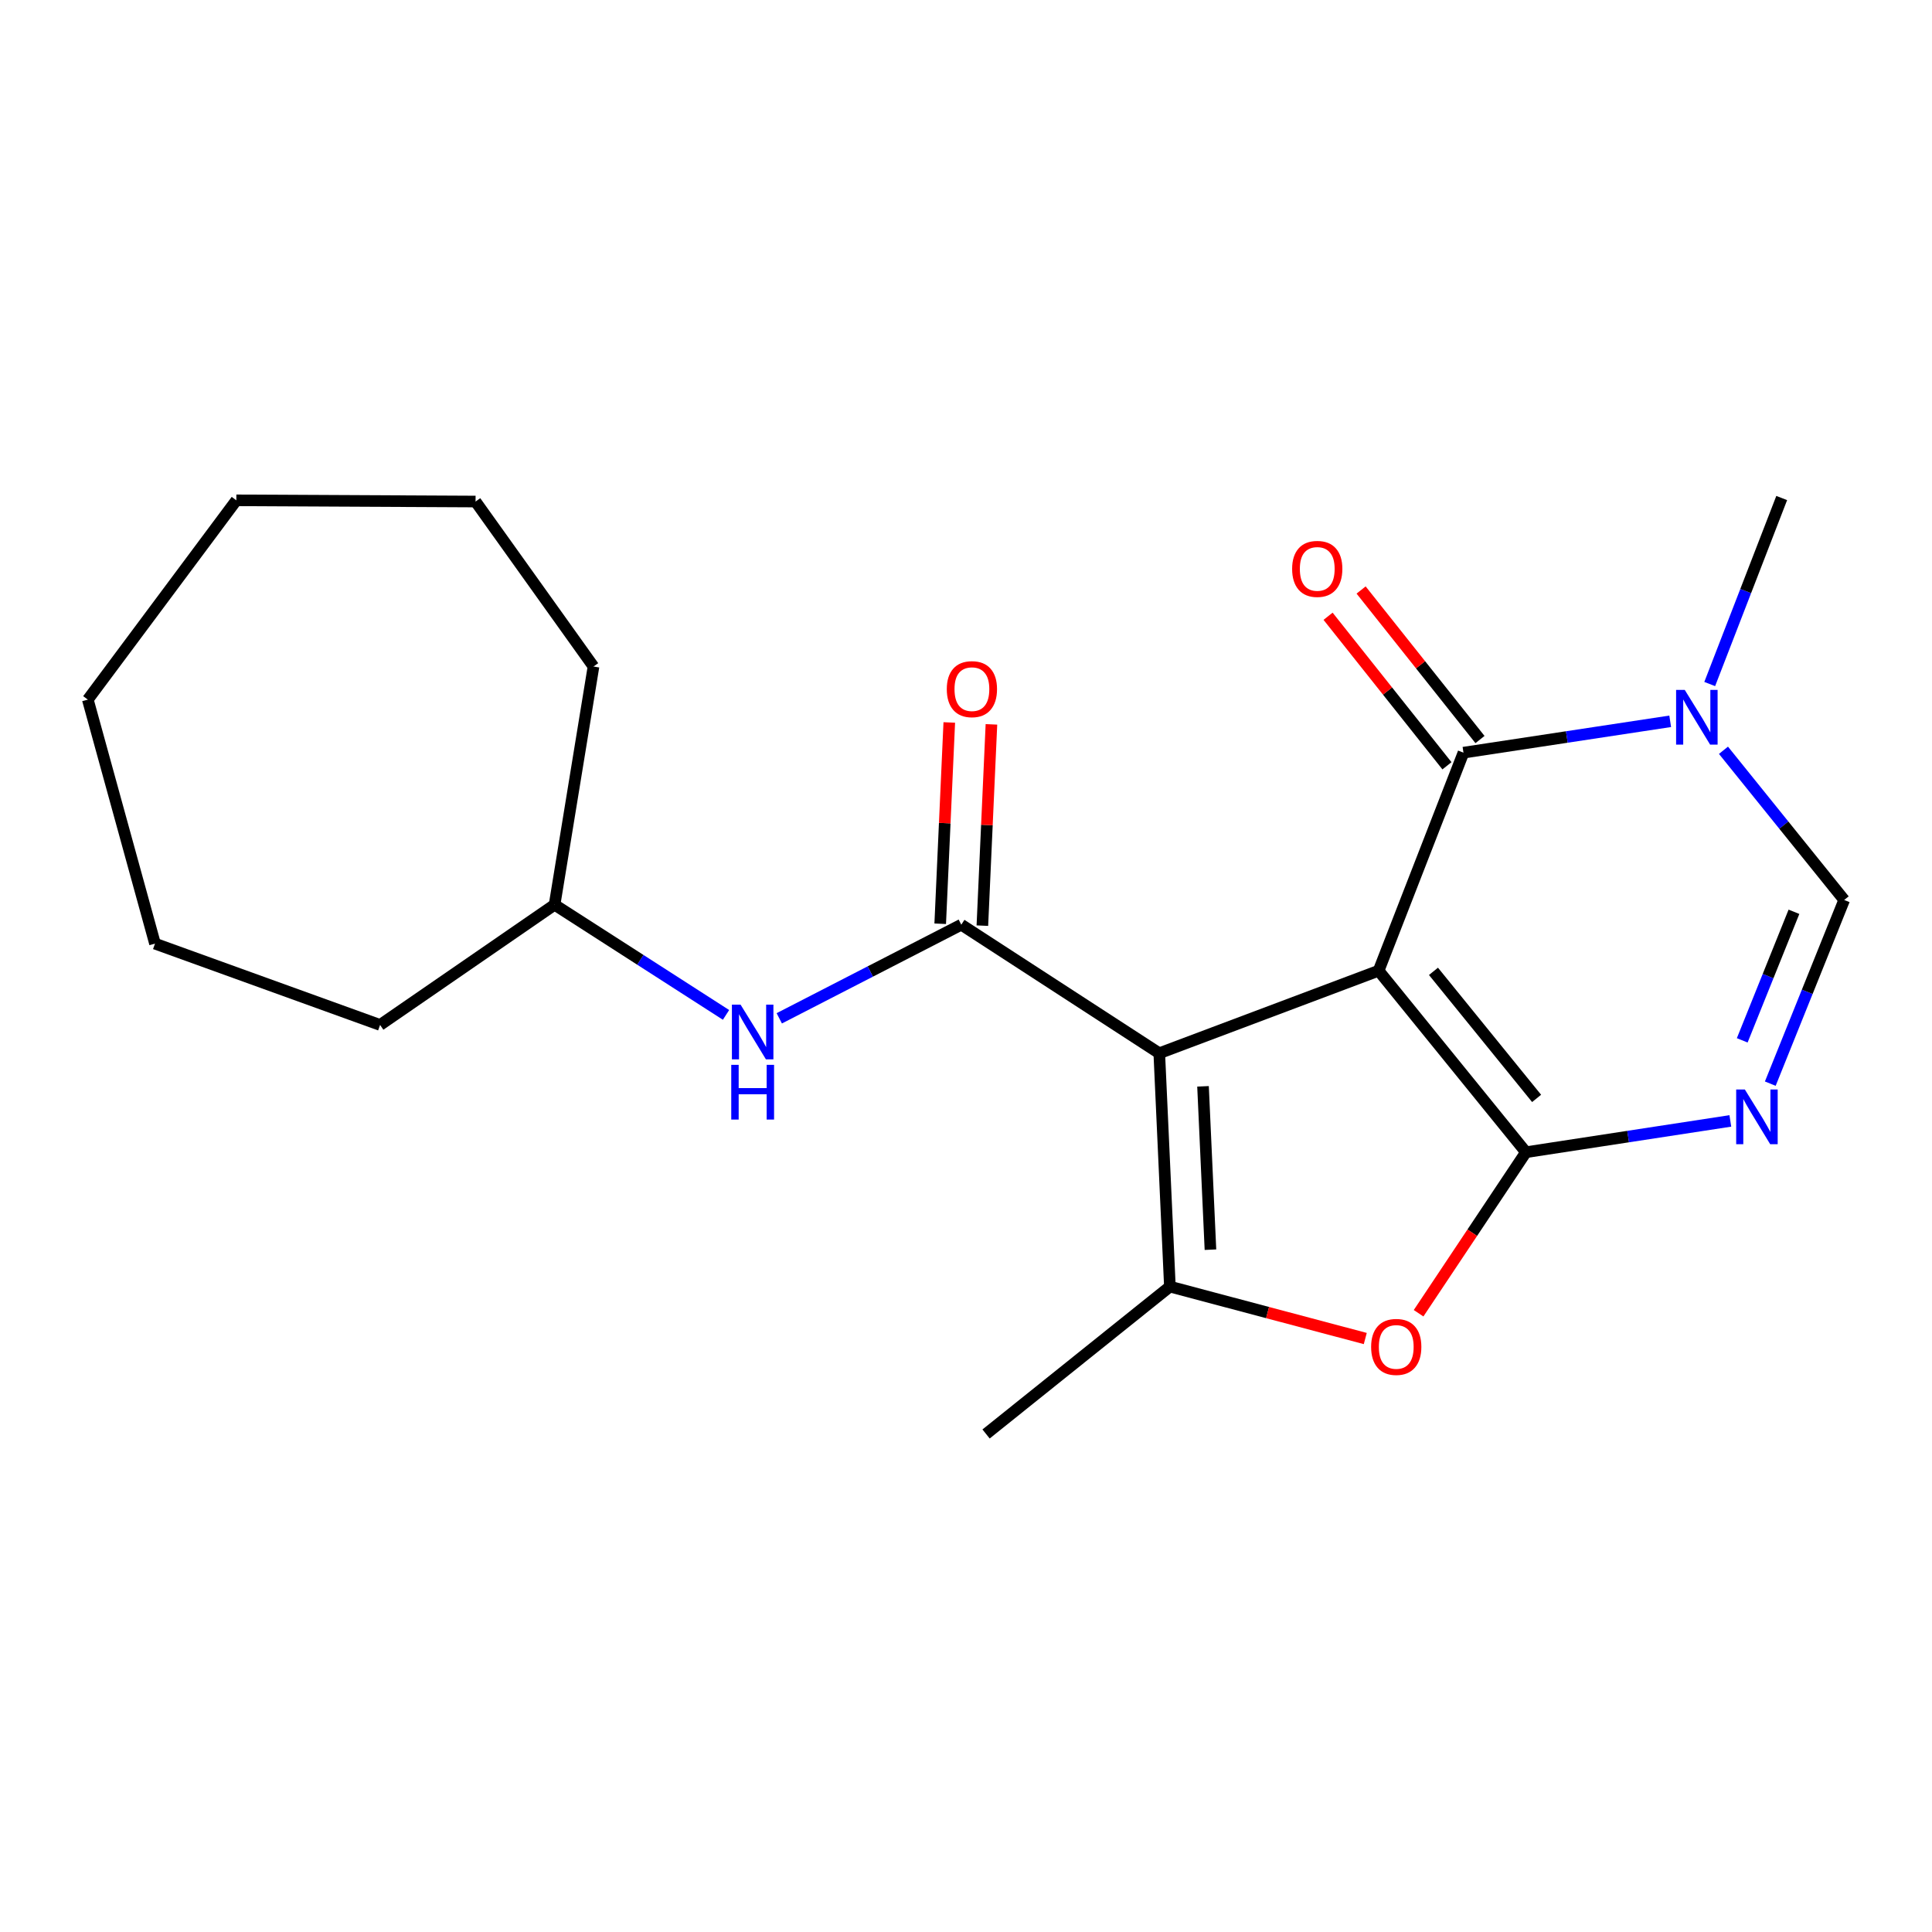 <?xml version='1.0' encoding='iso-8859-1'?>
<svg version='1.1' baseProfile='full'
              xmlns='http://www.w3.org/2000/svg'
                      xmlns:rdkit='http://www.rdkit.org/xml'
                      xmlns:xlink='http://www.w3.org/1999/xlink'
                  xml:space='preserve'
width='1000px' height='1000px' viewBox='0 0 1000 1000'>
<!-- END OF HEADER -->
<rect style='opacity:1.0;fill:#FFFFFF;stroke:none' width='1000' height='1000' x='0' y='0'> </rect>
<path class='bond-0' d='M 713.568,502.439 L 600.038,545.16' style='fill:none;fill-rule:evenodd;stroke:#000000;stroke-width:6px;stroke-linecap:butt;stroke-linejoin:miter;stroke-opacity:1' />
<path class='bond-1' d='M 713.568,502.439 L 789.825,596.386' style='fill:none;fill-rule:evenodd;stroke:#000000;stroke-width:6px;stroke-linecap:butt;stroke-linejoin:miter;stroke-opacity:1' />
<path class='bond-1' d='M 741.964,502.767 L 795.344,568.53' style='fill:none;fill-rule:evenodd;stroke:#000000;stroke-width:6px;stroke-linecap:butt;stroke-linejoin:miter;stroke-opacity:1' />
<path class='bond-2' d='M 713.568,502.439 L 757.49,389.576' style='fill:none;fill-rule:evenodd;stroke:#000000;stroke-width:6px;stroke-linecap:butt;stroke-linejoin:miter;stroke-opacity:1' />
<path class='bond-4' d='M 600.038,545.16 L 497.561,478.621' style='fill:none;fill-rule:evenodd;stroke:#000000;stroke-width:6px;stroke-linecap:butt;stroke-linejoin:miter;stroke-opacity:1' />
<path class='bond-5' d='M 600.038,545.16 L 605.534,665.946' style='fill:none;fill-rule:evenodd;stroke:#000000;stroke-width:6px;stroke-linecap:butt;stroke-linejoin:miter;stroke-opacity:1' />
<path class='bond-5' d='M 622.68,562.285 L 626.527,646.835' style='fill:none;fill-rule:evenodd;stroke:#000000;stroke-width:6px;stroke-linecap:butt;stroke-linejoin:miter;stroke-opacity:1' />
<path class='bond-3' d='M 789.825,596.386 L 842.724,588.285' style='fill:none;fill-rule:evenodd;stroke:#000000;stroke-width:6px;stroke-linecap:butt;stroke-linejoin:miter;stroke-opacity:1' />
<path class='bond-3' d='M 842.724,588.285 L 895.622,580.185' style='fill:none;fill-rule:evenodd;stroke:#0000FF;stroke-width:6px;stroke-linecap:butt;stroke-linejoin:miter;stroke-opacity:1' />
<path class='bond-6' d='M 789.825,596.386 L 762.041,638.06' style='fill:none;fill-rule:evenodd;stroke:#000000;stroke-width:6px;stroke-linecap:butt;stroke-linejoin:miter;stroke-opacity:1' />
<path class='bond-6' d='M 762.041,638.06 L 734.257,679.734' style='fill:none;fill-rule:evenodd;stroke:#FF0000;stroke-width:6px;stroke-linecap:butt;stroke-linejoin:miter;stroke-opacity:1' />
<path class='bond-7' d='M 757.49,389.576 L 810.992,381.461' style='fill:none;fill-rule:evenodd;stroke:#000000;stroke-width:6px;stroke-linecap:butt;stroke-linejoin:miter;stroke-opacity:1' />
<path class='bond-7' d='M 810.992,381.461 L 864.494,373.347' style='fill:none;fill-rule:evenodd;stroke:#0000FF;stroke-width:6px;stroke-linecap:butt;stroke-linejoin:miter;stroke-opacity:1' />
<path class='bond-11' d='M 766.038,382.78 L 735.271,344.082' style='fill:none;fill-rule:evenodd;stroke:#000000;stroke-width:6px;stroke-linecap:butt;stroke-linejoin:miter;stroke-opacity:1' />
<path class='bond-11' d='M 735.271,344.082 L 704.504,305.384' style='fill:none;fill-rule:evenodd;stroke:#FF0000;stroke-width:6px;stroke-linecap:butt;stroke-linejoin:miter;stroke-opacity:1' />
<path class='bond-11' d='M 748.943,396.372 L 718.176,357.673' style='fill:none;fill-rule:evenodd;stroke:#000000;stroke-width:6px;stroke-linecap:butt;stroke-linejoin:miter;stroke-opacity:1' />
<path class='bond-11' d='M 718.176,357.673 L 687.408,318.975' style='fill:none;fill-rule:evenodd;stroke:#FF0000;stroke-width:6px;stroke-linecap:butt;stroke-linejoin:miter;stroke-opacity:1' />
<path class='bond-22' d='M 916.3,560.892 L 935.423,513.363' style='fill:none;fill-rule:evenodd;stroke:#0000FF;stroke-width:6px;stroke-linecap:butt;stroke-linejoin:miter;stroke-opacity:1' />
<path class='bond-22' d='M 935.423,513.363 L 954.545,465.833' style='fill:none;fill-rule:evenodd;stroke:#000000;stroke-width:6px;stroke-linecap:butt;stroke-linejoin:miter;stroke-opacity:1' />
<path class='bond-22' d='M 901.775,538.482 L 915.161,505.211' style='fill:none;fill-rule:evenodd;stroke:#0000FF;stroke-width:6px;stroke-linecap:butt;stroke-linejoin:miter;stroke-opacity:1' />
<path class='bond-22' d='M 915.161,505.211 L 928.547,471.94' style='fill:none;fill-rule:evenodd;stroke:#000000;stroke-width:6px;stroke-linecap:butt;stroke-linejoin:miter;stroke-opacity:1' />
<path class='bond-9' d='M 497.561,478.621 L 450.456,502.851' style='fill:none;fill-rule:evenodd;stroke:#000000;stroke-width:6px;stroke-linecap:butt;stroke-linejoin:miter;stroke-opacity:1' />
<path class='bond-9' d='M 450.456,502.851 L 403.352,527.081' style='fill:none;fill-rule:evenodd;stroke:#0000FF;stroke-width:6px;stroke-linecap:butt;stroke-linejoin:miter;stroke-opacity:1' />
<path class='bond-10' d='M 508.47,479.113 L 510.817,427.02' style='fill:none;fill-rule:evenodd;stroke:#000000;stroke-width:6px;stroke-linecap:butt;stroke-linejoin:miter;stroke-opacity:1' />
<path class='bond-10' d='M 510.817,427.02 L 513.164,374.927' style='fill:none;fill-rule:evenodd;stroke:#FF0000;stroke-width:6px;stroke-linecap:butt;stroke-linejoin:miter;stroke-opacity:1' />
<path class='bond-10' d='M 486.652,478.13 L 488.999,426.037' style='fill:none;fill-rule:evenodd;stroke:#000000;stroke-width:6px;stroke-linecap:butt;stroke-linejoin:miter;stroke-opacity:1' />
<path class='bond-10' d='M 488.999,426.037 L 491.346,373.944' style='fill:none;fill-rule:evenodd;stroke:#FF0000;stroke-width:6px;stroke-linecap:butt;stroke-linejoin:miter;stroke-opacity:1' />
<path class='bond-12' d='M 605.534,665.946 L 510.386,742.227' style='fill:none;fill-rule:evenodd;stroke:#000000;stroke-width:6px;stroke-linecap:butt;stroke-linejoin:miter;stroke-opacity:1' />
<path class='bond-21' d='M 605.534,665.946 L 656.098,679.382' style='fill:none;fill-rule:evenodd;stroke:#000000;stroke-width:6px;stroke-linecap:butt;stroke-linejoin:miter;stroke-opacity:1' />
<path class='bond-21' d='M 656.098,679.382 L 706.662,692.819' style='fill:none;fill-rule:evenodd;stroke:#FF0000;stroke-width:6px;stroke-linecap:butt;stroke-linejoin:miter;stroke-opacity:1' />
<path class='bond-8' d='M 892.066,388.342 L 923.306,427.088' style='fill:none;fill-rule:evenodd;stroke:#0000FF;stroke-width:6px;stroke-linecap:butt;stroke-linejoin:miter;stroke-opacity:1' />
<path class='bond-8' d='M 923.306,427.088 L 954.545,465.833' style='fill:none;fill-rule:evenodd;stroke:#000000;stroke-width:6px;stroke-linecap:butt;stroke-linejoin:miter;stroke-opacity:1' />
<path class='bond-14' d='M 884.946,354.053 L 903.578,305.913' style='fill:none;fill-rule:evenodd;stroke:#0000FF;stroke-width:6px;stroke-linecap:butt;stroke-linejoin:miter;stroke-opacity:1' />
<path class='bond-14' d='M 903.578,305.913 L 922.211,257.773' style='fill:none;fill-rule:evenodd;stroke:#000000;stroke-width:6px;stroke-linecap:butt;stroke-linejoin:miter;stroke-opacity:1' />
<path class='bond-13' d='M 375.789,525.308 L 331.42,496.796' style='fill:none;fill-rule:evenodd;stroke:#0000FF;stroke-width:6px;stroke-linecap:butt;stroke-linejoin:miter;stroke-opacity:1' />
<path class='bond-13' d='M 331.42,496.796 L 287.05,468.284' style='fill:none;fill-rule:evenodd;stroke:#000000;stroke-width:6px;stroke-linecap:butt;stroke-linejoin:miter;stroke-opacity:1' />
<path class='bond-15' d='M 287.05,468.284 L 307.192,344.999' style='fill:none;fill-rule:evenodd;stroke:#000000;stroke-width:6px;stroke-linecap:butt;stroke-linejoin:miter;stroke-opacity:1' />
<path class='bond-16' d='M 287.05,468.284 L 196.731,530.515' style='fill:none;fill-rule:evenodd;stroke:#000000;stroke-width:6px;stroke-linecap:butt;stroke-linejoin:miter;stroke-opacity:1' />
<path class='bond-18' d='M 307.192,344.999 L 246.15,259.593' style='fill:none;fill-rule:evenodd;stroke:#000000;stroke-width:6px;stroke-linecap:butt;stroke-linejoin:miter;stroke-opacity:1' />
<path class='bond-17' d='M 196.731,530.515 L 80.228,488.425' style='fill:none;fill-rule:evenodd;stroke:#000000;stroke-width:6px;stroke-linecap:butt;stroke-linejoin:miter;stroke-opacity:1' />
<path class='bond-20' d='M 80.228,488.425 L 45.455,362.119' style='fill:none;fill-rule:evenodd;stroke:#000000;stroke-width:6px;stroke-linecap:butt;stroke-linejoin:miter;stroke-opacity:1' />
<path class='bond-19' d='M 246.15,259.593 L 122.33,258.974' style='fill:none;fill-rule:evenodd;stroke:#000000;stroke-width:6px;stroke-linecap:butt;stroke-linejoin:miter;stroke-opacity:1' />
<path class='bond-23' d='M 122.33,258.974 L 45.455,362.119' style='fill:none;fill-rule:evenodd;stroke:#000000;stroke-width:6px;stroke-linecap:butt;stroke-linejoin:miter;stroke-opacity:1' />
<path  class='atom-4' d='M 903.126 563.917
L 912.406 578.917
Q 913.326 580.397, 914.806 583.077
Q 916.286 585.757, 916.366 585.917
L 916.366 563.917
L 920.126 563.917
L 920.126 592.237
L 916.246 592.237
L 906.286 575.837
Q 905.126 573.917, 903.886 571.717
Q 902.686 569.517, 902.326 568.837
L 902.326 592.237
L 898.646 592.237
L 898.646 563.917
L 903.126 563.917
' fill='#0000FF'/>
<path  class='atom-7' d='M 709.692 697.159
Q 709.692 690.359, 713.052 686.559
Q 716.412 682.759, 722.692 682.759
Q 728.972 682.759, 732.332 686.559
Q 735.692 690.359, 735.692 697.159
Q 735.692 704.039, 732.292 707.959
Q 728.892 711.839, 722.692 711.839
Q 716.452 711.839, 713.052 707.959
Q 709.692 704.079, 709.692 697.159
M 722.692 708.639
Q 727.012 708.639, 729.332 705.759
Q 731.692 702.839, 731.692 697.159
Q 731.692 691.599, 729.332 688.799
Q 727.012 685.959, 722.692 685.959
Q 718.372 685.959, 716.012 688.759
Q 713.692 691.559, 713.692 697.159
Q 713.692 702.879, 716.012 705.759
Q 718.372 708.639, 722.692 708.639
' fill='#FF0000'/>
<path  class='atom-8' d='M 872.028 357.095
L 881.308 372.095
Q 882.228 373.575, 883.708 376.255
Q 885.188 378.935, 885.268 379.095
L 885.268 357.095
L 889.028 357.095
L 889.028 385.415
L 885.148 385.415
L 875.188 369.015
Q 874.028 367.095, 872.788 364.895
Q 871.588 362.695, 871.228 362.015
L 871.228 385.415
L 867.548 385.415
L 867.548 357.095
L 872.028 357.095
' fill='#0000FF'/>
<path  class='atom-10' d='M 383.316 520.007
L 392.596 535.007
Q 393.516 536.487, 394.996 539.167
Q 396.476 541.847, 396.556 542.007
L 396.556 520.007
L 400.316 520.007
L 400.316 548.327
L 396.436 548.327
L 386.476 531.927
Q 385.316 530.007, 384.076 527.807
Q 382.876 525.607, 382.516 524.927
L 382.516 548.327
L 378.836 548.327
L 378.836 520.007
L 383.316 520.007
' fill='#0000FF'/>
<path  class='atom-10' d='M 378.496 551.159
L 382.336 551.159
L 382.336 563.199
L 396.816 563.199
L 396.816 551.159
L 400.656 551.159
L 400.656 579.479
L 396.816 579.479
L 396.816 566.399
L 382.336 566.399
L 382.336 579.479
L 378.496 579.479
L 378.496 551.159
' fill='#0000FF'/>
<path  class='atom-11' d='M 490.058 356.702
Q 490.058 349.902, 493.418 346.102
Q 496.778 342.302, 503.058 342.302
Q 509.338 342.302, 512.698 346.102
Q 516.058 349.902, 516.058 356.702
Q 516.058 363.582, 512.658 367.502
Q 509.258 371.382, 503.058 371.382
Q 496.818 371.382, 493.418 367.502
Q 490.058 363.622, 490.058 356.702
M 503.058 368.182
Q 507.378 368.182, 509.698 365.302
Q 512.058 362.382, 512.058 356.702
Q 512.058 351.142, 509.698 348.342
Q 507.378 345.502, 503.058 345.502
Q 498.738 345.502, 496.378 348.302
Q 494.058 351.102, 494.058 356.702
Q 494.058 362.422, 496.378 365.302
Q 498.738 368.182, 503.058 368.182
' fill='#FF0000'/>
<path  class='atom-12' d='M 668.804 294.459
Q 668.804 287.659, 672.164 283.859
Q 675.524 280.059, 681.804 280.059
Q 688.084 280.059, 691.444 283.859
Q 694.804 287.659, 694.804 294.459
Q 694.804 301.339, 691.404 305.259
Q 688.004 309.139, 681.804 309.139
Q 675.564 309.139, 672.164 305.259
Q 668.804 301.379, 668.804 294.459
M 681.804 305.939
Q 686.124 305.939, 688.444 303.059
Q 690.804 300.139, 690.804 294.459
Q 690.804 288.899, 688.444 286.099
Q 686.124 283.259, 681.804 283.259
Q 677.484 283.259, 675.124 286.059
Q 672.804 288.859, 672.804 294.459
Q 672.804 300.179, 675.124 303.059
Q 677.484 305.939, 681.804 305.939
' fill='#FF0000'/>
</svg>
